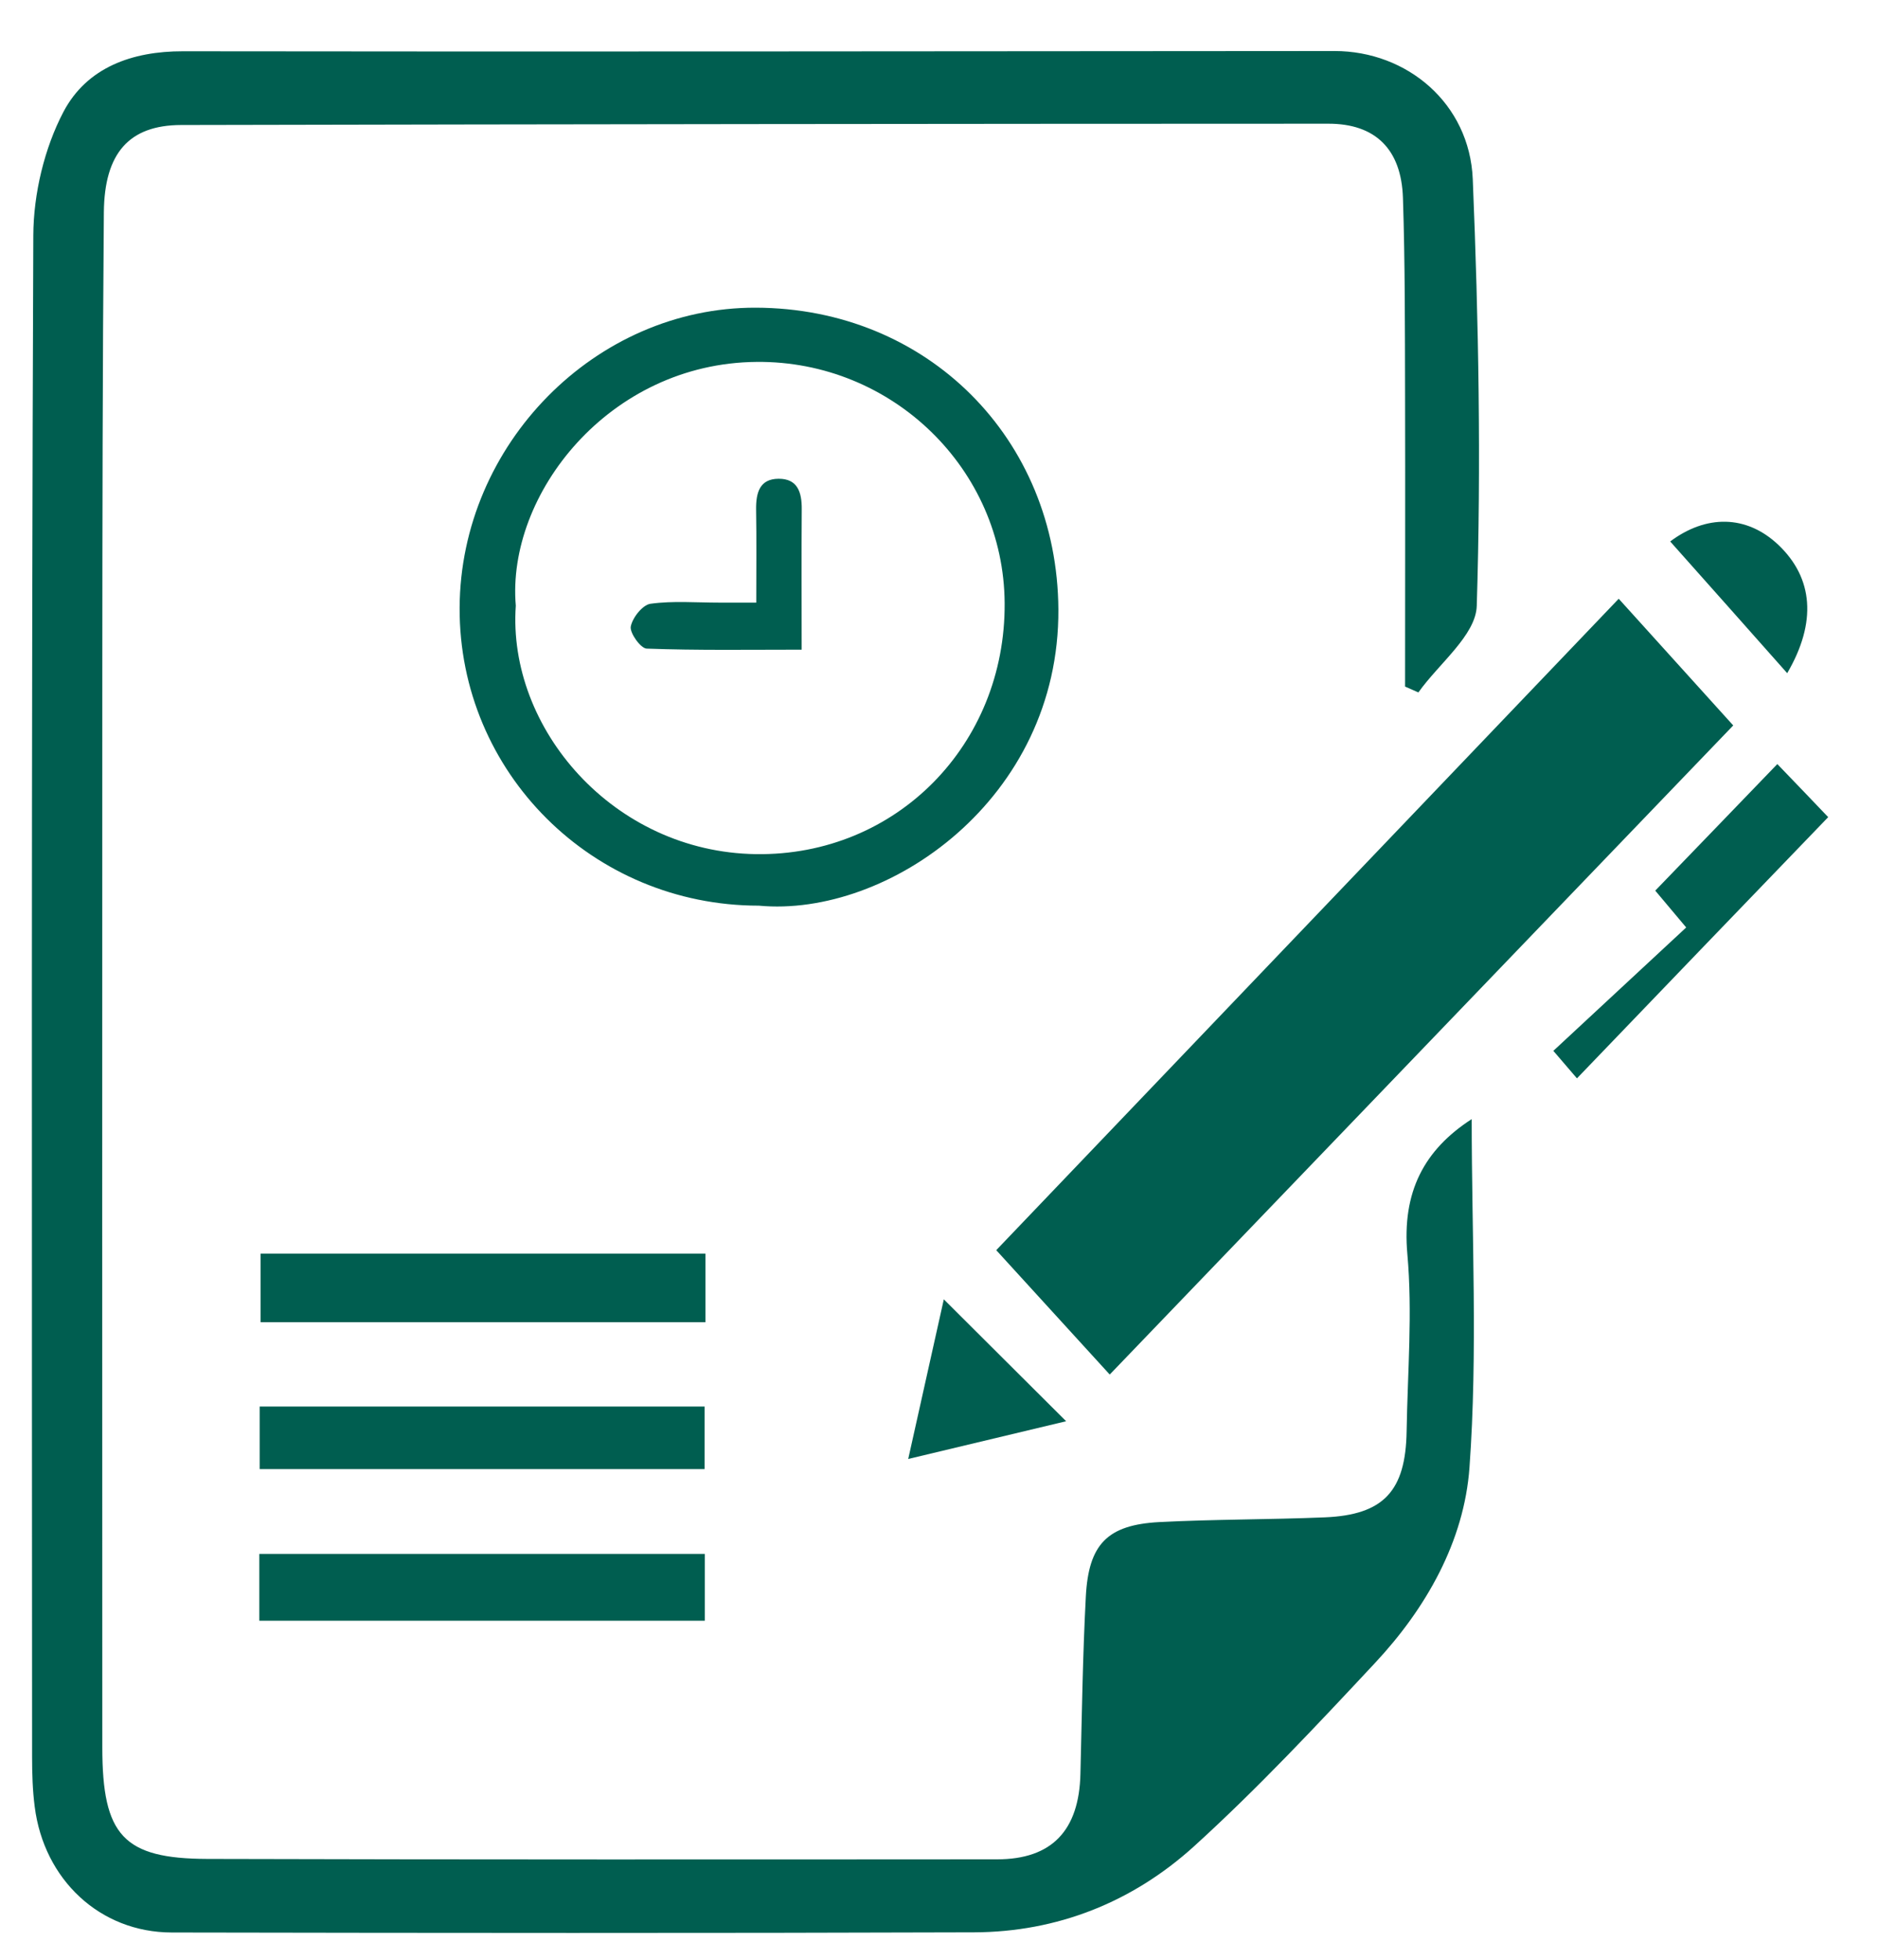 <svg width="23" height="24" viewBox="0 0 23 24" fill="none" xmlns="http://www.w3.org/2000/svg">
<g clip-path="url(#clip0_148_118)">
<path d="M18.024 13.702C18.024 15.134 18.099 16.559 17.997 17.97C17.932 18.877 17.464 19.697 16.842 20.363C16.123 21.133 15.4 21.905 14.623 22.611C13.866 23.297 12.946 23.66 11.931 23.664C8.654 23.675 5.378 23.672 2.101 23.666C1.225 23.664 0.538 23.02 0.425 22.125C0.399 21.924 0.393 21.719 0.393 21.515C0.391 15.305 0.383 9.093 0.408 2.883C0.41 2.373 0.544 1.813 0.778 1.368C1.065 0.825 1.619 0.627 2.239 0.628C6.941 0.635 11.642 0.627 16.344 0.625C17.234 0.625 17.998 1.268 18.037 2.193C18.109 3.934 18.14 5.678 18.086 7.418C18.076 7.779 17.622 8.125 17.371 8.48C17.317 8.456 17.262 8.432 17.208 8.408C17.208 7.211 17.211 6.013 17.208 4.815C17.206 4.019 17.208 3.22 17.182 2.425C17.163 1.827 16.844 1.514 16.268 1.515C11.584 1.516 6.9 1.521 2.217 1.531C1.583 1.533 1.279 1.873 1.272 2.598C1.256 4.489 1.254 6.38 1.253 8.272C1.251 12.648 1.252 17.023 1.253 21.399C1.253 22.479 1.512 22.762 2.541 22.765C5.764 22.774 8.987 22.772 12.211 22.77C12.883 22.77 13.216 22.416 13.232 21.723C13.25 21 13.26 20.277 13.298 19.556C13.331 18.91 13.562 18.674 14.197 18.64C14.872 18.605 15.549 18.61 16.225 18.582C16.945 18.552 17.216 18.26 17.227 17.526C17.239 16.803 17.3 16.074 17.236 15.358C17.168 14.596 17.442 14.081 18.024 13.705V13.702Z" fill="#005E50"/>
<path d="M19.824 7.332C20.279 7.836 20.762 8.369 21.227 8.884C18.722 11.492 16.145 14.175 13.591 16.833C13.135 16.333 12.652 15.804 12.201 15.31C14.673 12.723 17.251 10.025 19.825 7.332H19.824Z" fill="#005E50"/>
<path d="M9.293 11.091C7.258 11.091 5.621 9.46 5.629 7.443C5.638 5.441 7.294 3.763 9.255 3.768C11.359 3.773 12.949 5.372 12.962 7.462C12.976 9.787 10.873 11.239 9.293 11.091ZM6.317 7.418C6.212 8.918 7.511 10.436 9.259 10.46C10.977 10.484 12.315 9.12 12.304 7.387C12.294 5.744 10.926 4.417 9.267 4.432C7.458 4.447 6.201 6.056 6.317 7.418Z" fill="#005E50"/>
<path d="M8.64 16.192H3.191V15.352H8.64V16.192Z" fill="#005E50"/>
<path d="M3.176 19.848V19.03H8.632V19.848H3.176Z" fill="#005E50"/>
<path d="M3.18 17.991V17.225H8.629V17.991H3.18Z" fill="#005E50"/>
<path d="M19.314 13.207C19.261 13.145 19.168 13.037 19.024 12.869C19.576 12.356 20.117 11.855 20.651 11.358C20.461 11.132 20.358 11.01 20.272 10.907C20.789 10.371 21.287 9.856 21.767 9.357C21.981 9.579 22.216 9.824 22.39 10.007C21.394 11.04 20.358 12.118 19.313 13.206L19.314 13.207Z" fill="#005E50"/>
<path d="M11.559 15.912C12.058 16.41 12.533 16.883 13.057 17.405C12.438 17.553 11.838 17.696 11.123 17.867C11.285 17.139 11.425 16.514 11.559 15.912Z" fill="#005E50"/>
<path d="M20.455 6.631C20.894 6.302 21.388 6.302 21.78 6.673C22.207 7.079 22.253 7.62 21.888 8.244C21.413 7.708 20.944 7.18 20.455 6.631Z" fill="#005E50"/>
<path d="M9.262 7.379C9.262 6.957 9.266 6.599 9.26 6.243C9.257 6.032 9.304 5.864 9.536 5.863C9.766 5.862 9.821 6.025 9.819 6.237C9.815 6.792 9.818 7.346 9.818 7.956C9.17 7.956 8.545 7.966 7.92 7.943C7.846 7.941 7.711 7.751 7.725 7.673C7.746 7.563 7.87 7.408 7.966 7.394C8.242 7.356 8.526 7.38 8.806 7.38C8.944 7.38 9.082 7.38 9.261 7.38L9.262 7.379Z" fill="#005E50"/>
</g>
<defs>
<clipPath id="clip0_148_118">
<rect width="22" height="23.048" fill="white" transform="translate(0.391 0.625)"/>
</clipPath>
</defs>
</svg>
